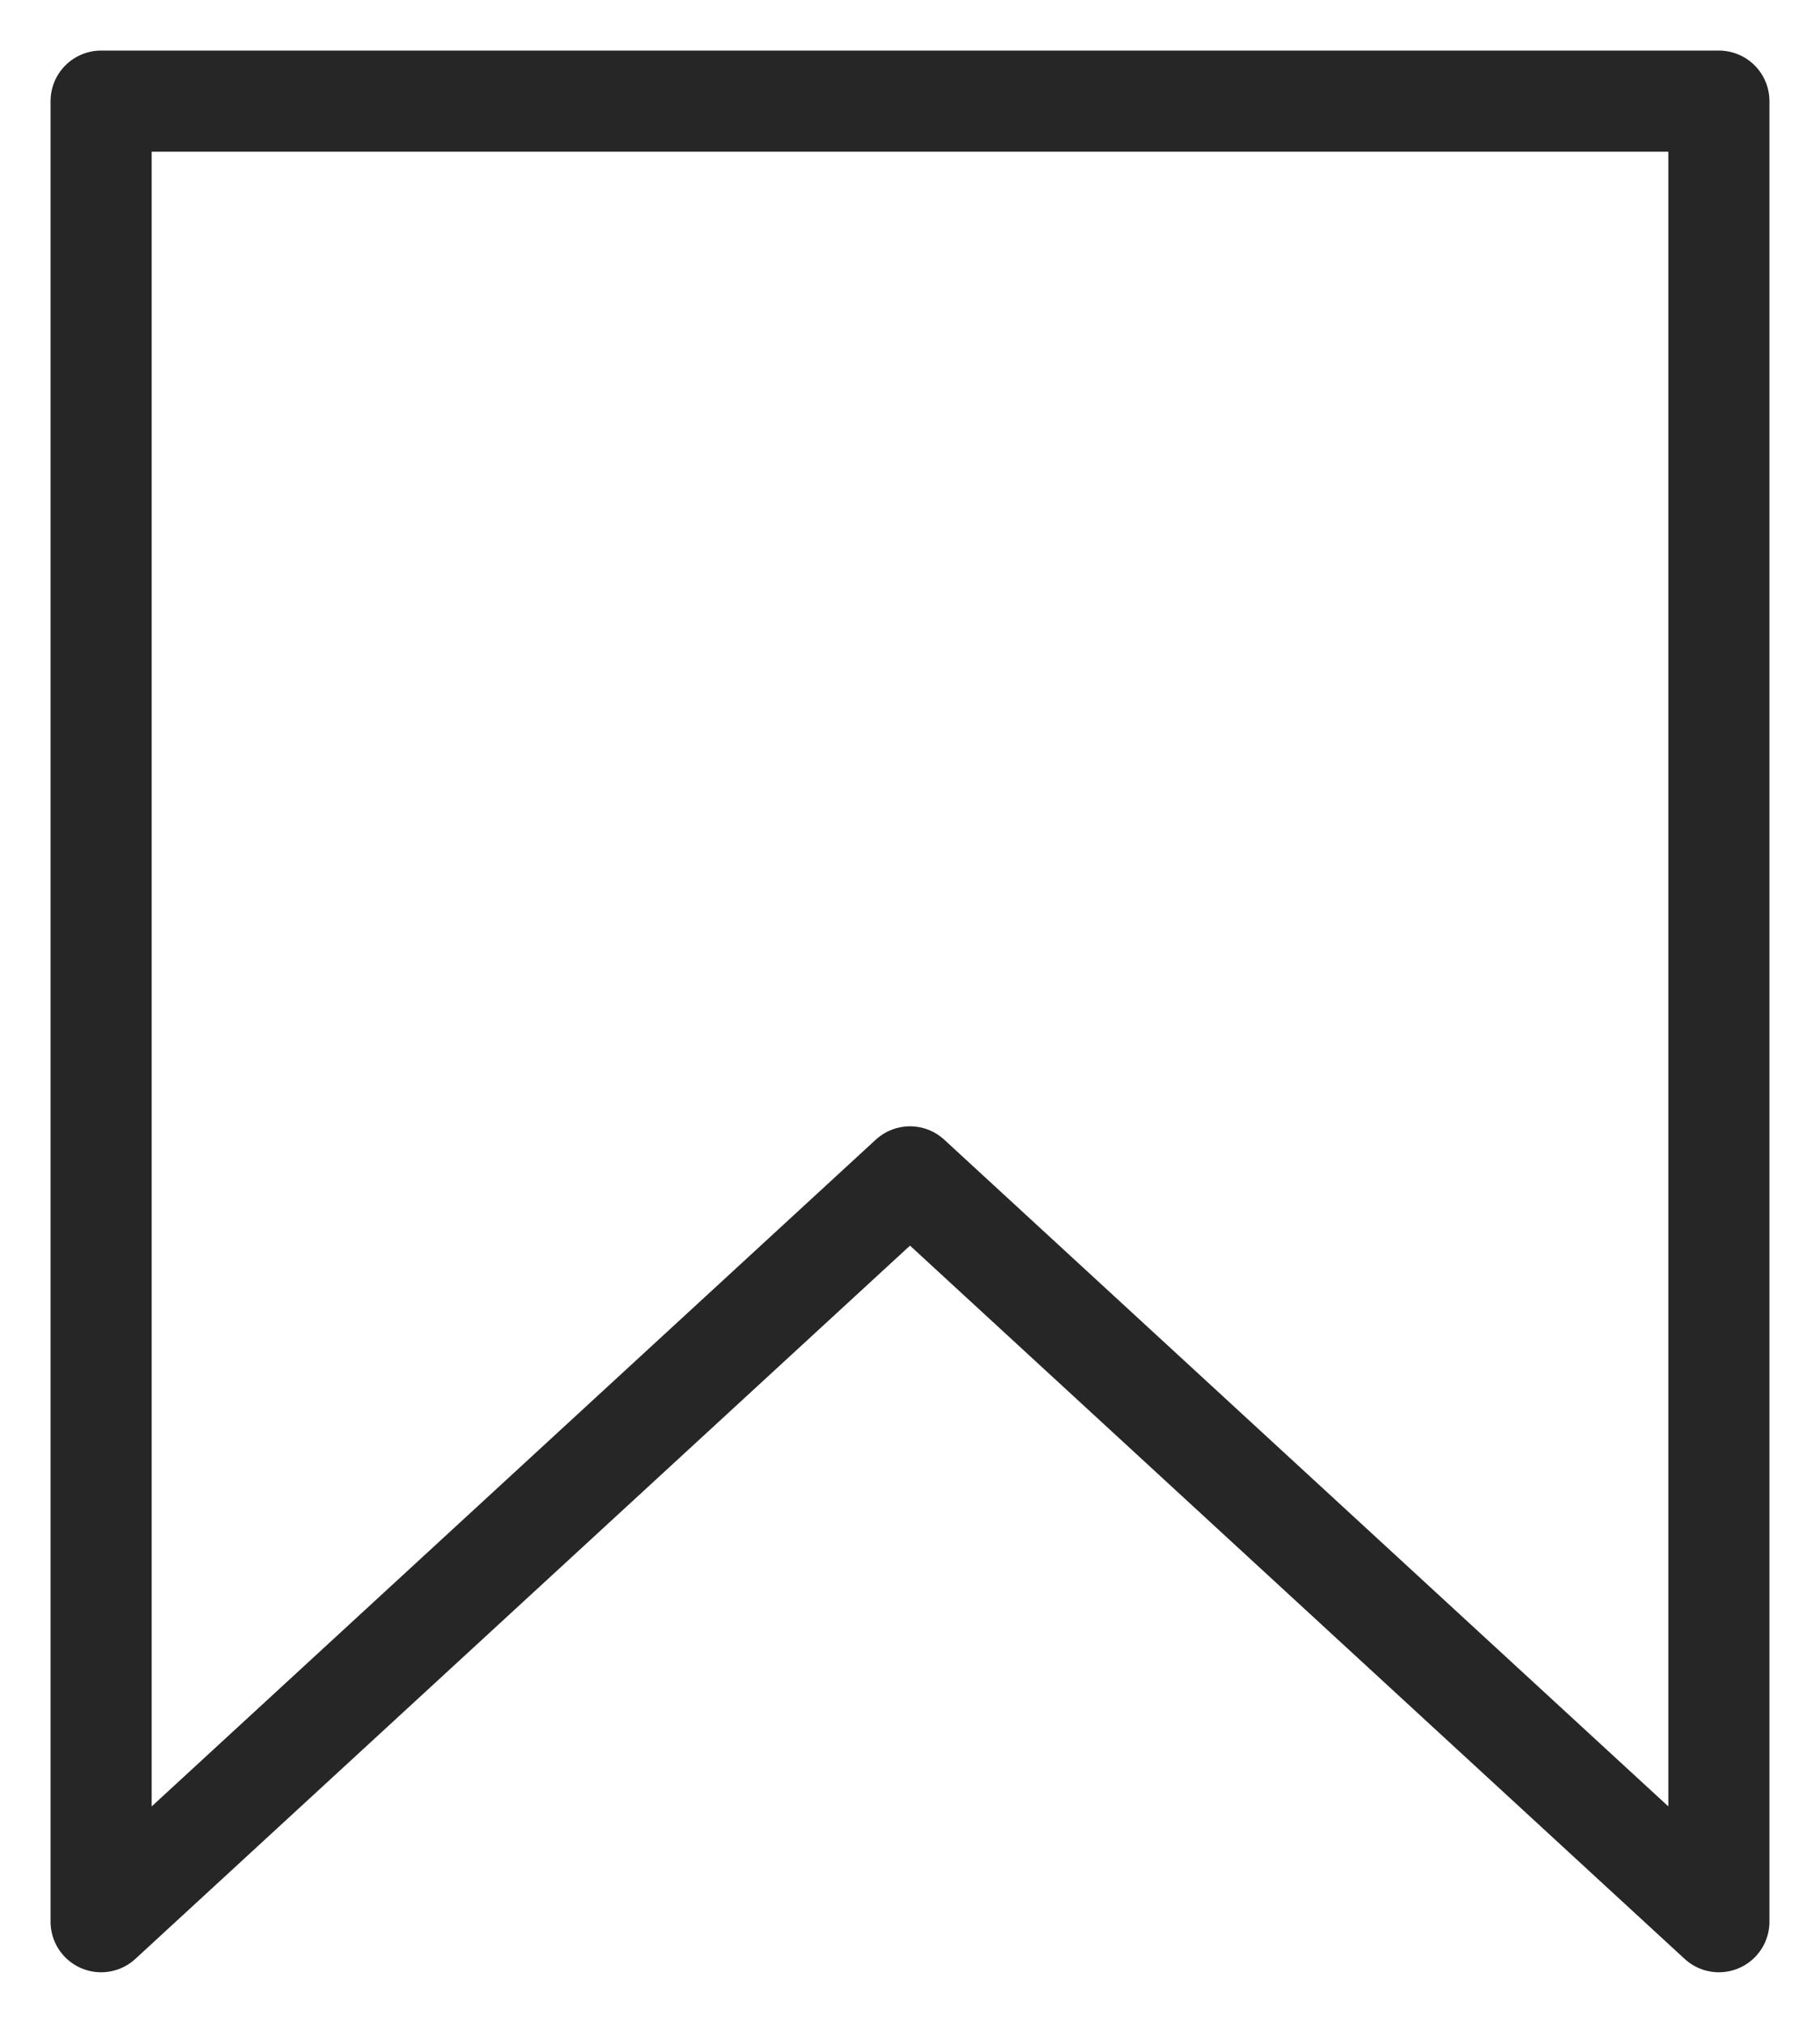 <svg width="18" height="20" viewBox="0 0 18 20" fill="none" xmlns="http://www.w3.org/2000/svg">
<path d="M1 1H17V19L9 11.636L1 19V1Z" stroke="#262626" stroke-linecap="round" stroke-linejoin="round"/>
</svg>
